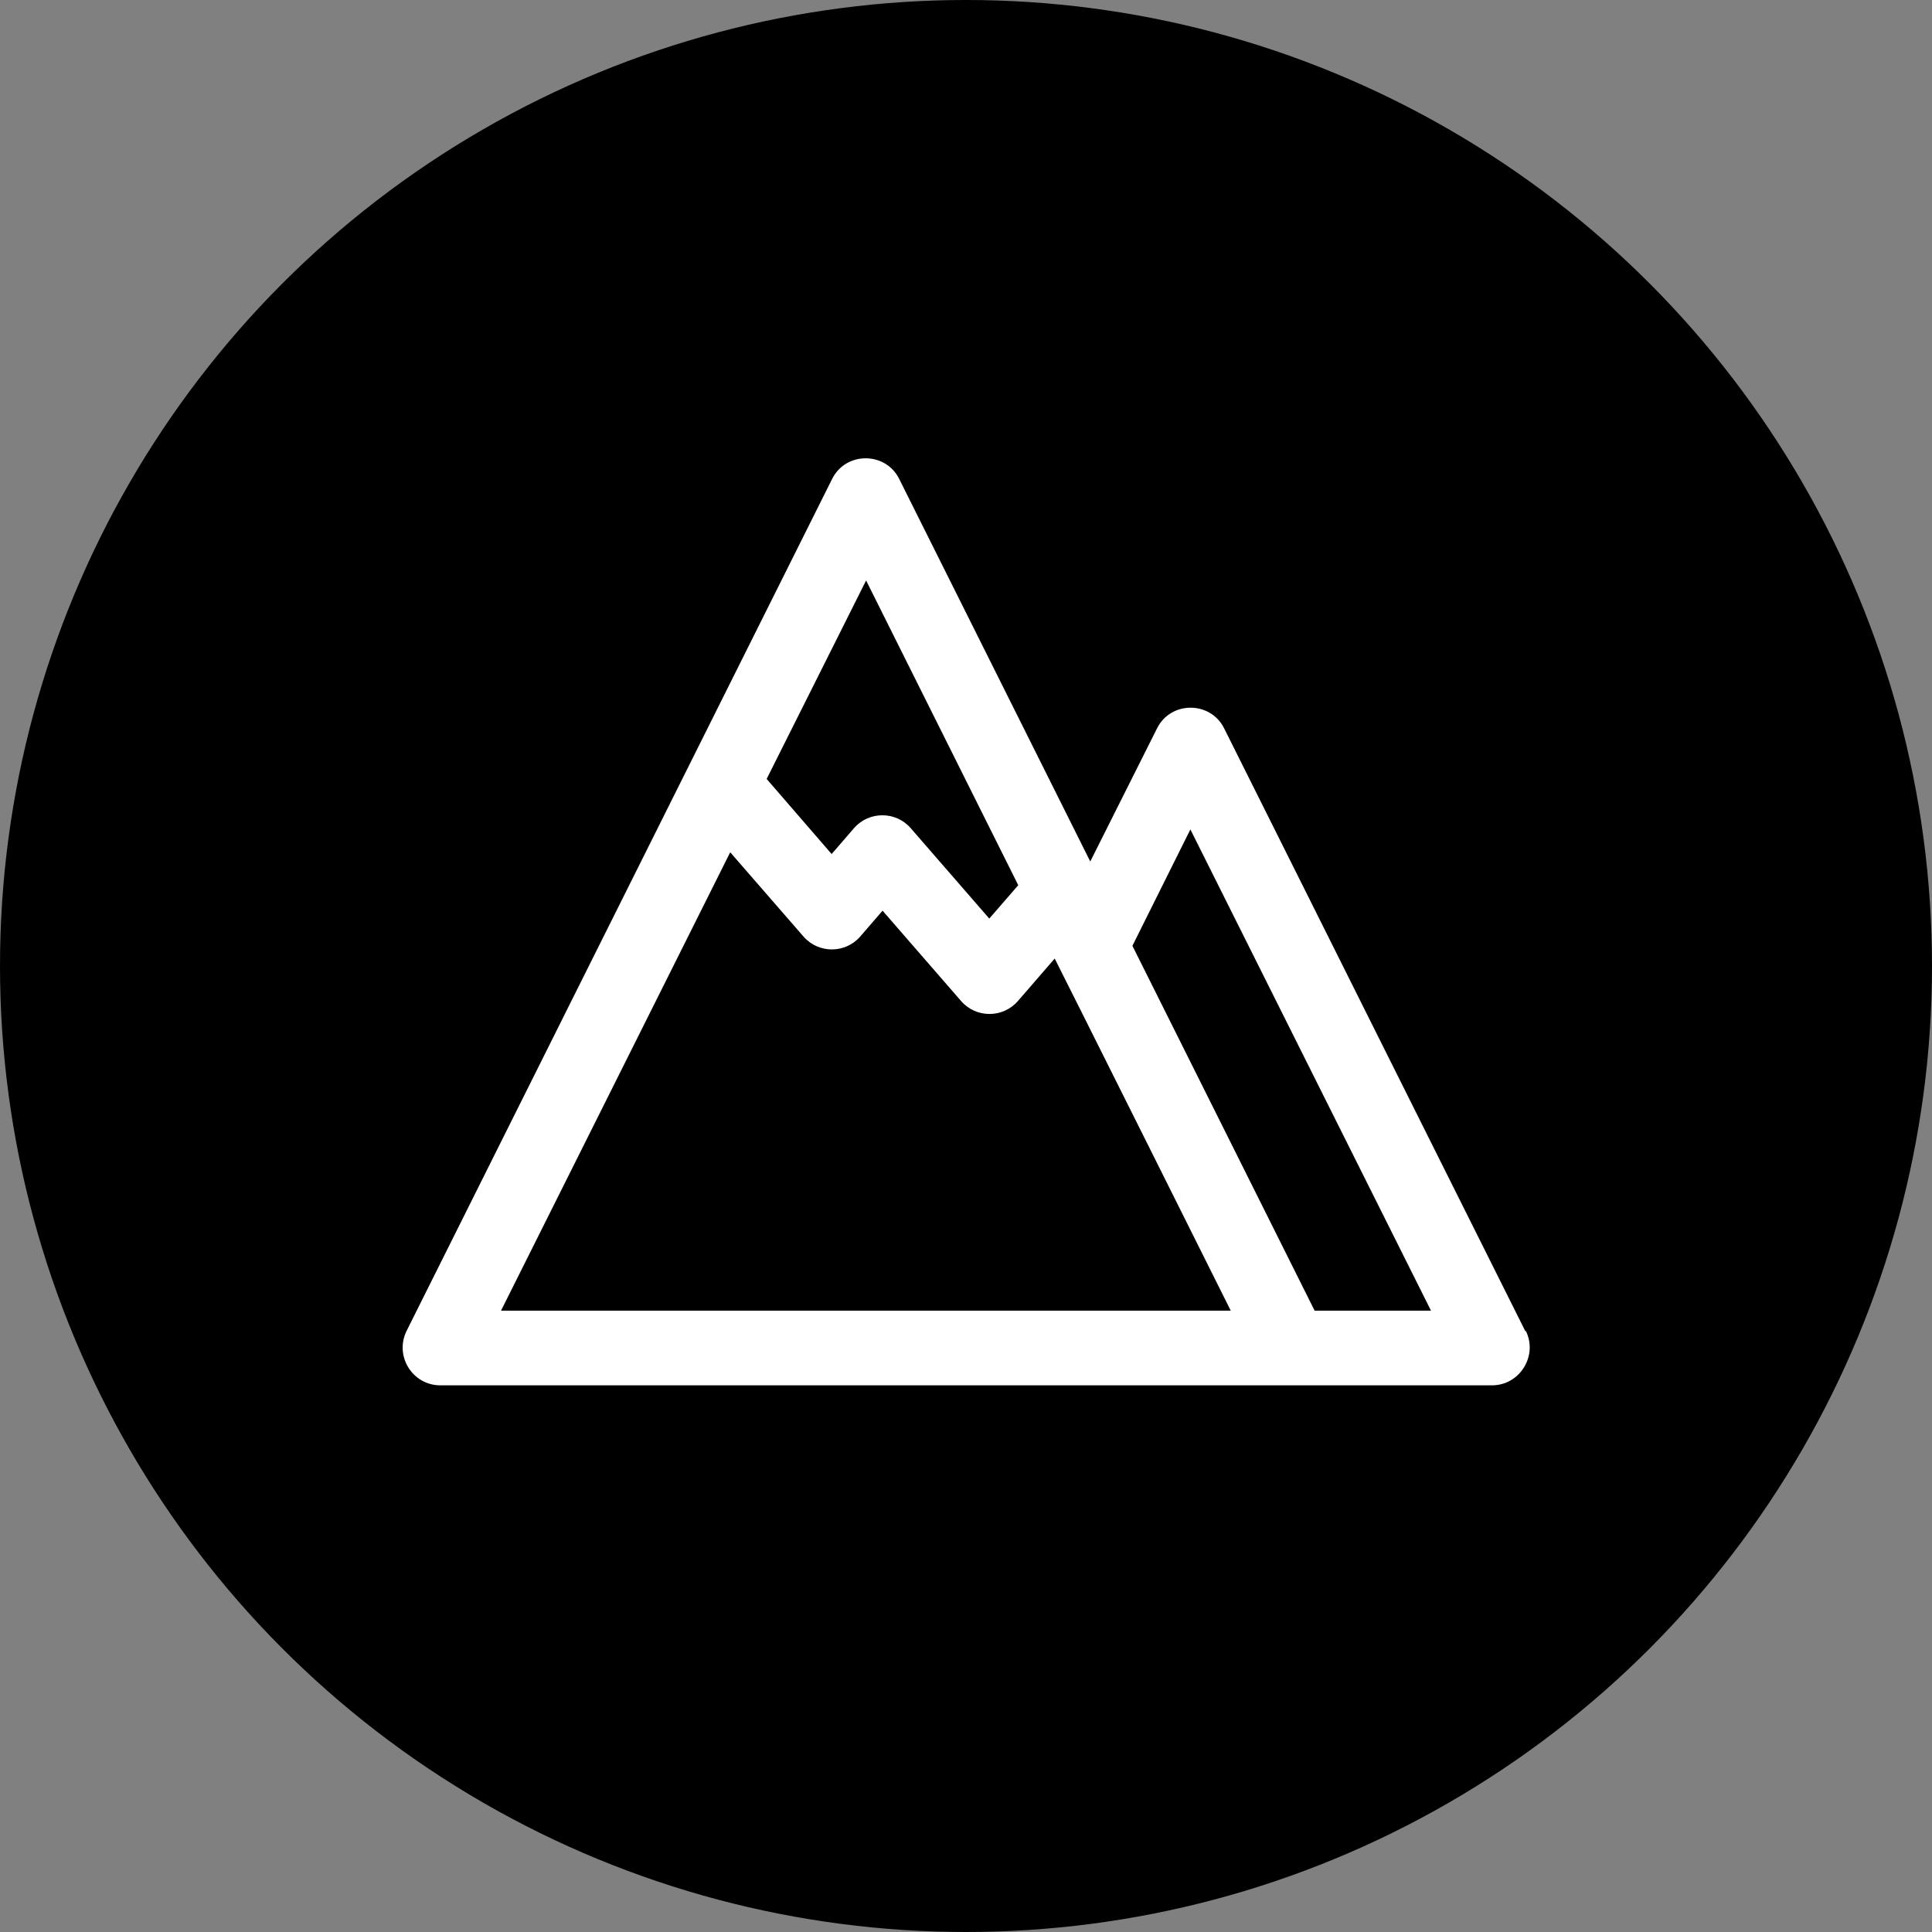 <svg xmlns="http://www.w3.org/2000/svg" id="Layer_1" data-name="Layer 1" viewBox="0 0 44 44"><rect x="0" y="0" width="44" height="44" fill="#808080" stroke="none"/><defs><style> .cls-1 { fill: #fff; } </style></defs><circle cx="22" cy="22" r="22"></circle><path class="cls-1" d="M34.74,30.32l-6.86-13.73c-.31-.63-1.22-.63-1.53,0l-1.52,3.03-4.35-8.71c-.31-.63-1.22-.63-1.53,0-.26.52-9.43,18.88-9.69,19.4-.28.57.13,1.24.77,1.24h23.95c.63,0,1.05-.67.77-1.24ZM19.72,13.21l3.47,6.95-.66.76-1.79-2.06c-.34-.39-.95-.39-1.29,0l-.51.59-1.48-1.71,2.27-4.53ZM11.41,29.85l5.22-10.44,1.67,1.92c.34.39.95.39,1.29,0l.51-.59,1.79,2.06c.34.39.95.39,1.29,0l.84-.97c.21.41,3.87,7.74,4.01,8.02H11.41ZM29.94,29.85h0c-.11-.22-4.04-8.09-4.15-8.31l1.32-2.65,5.48,10.96h-2.65Z"></path></svg>